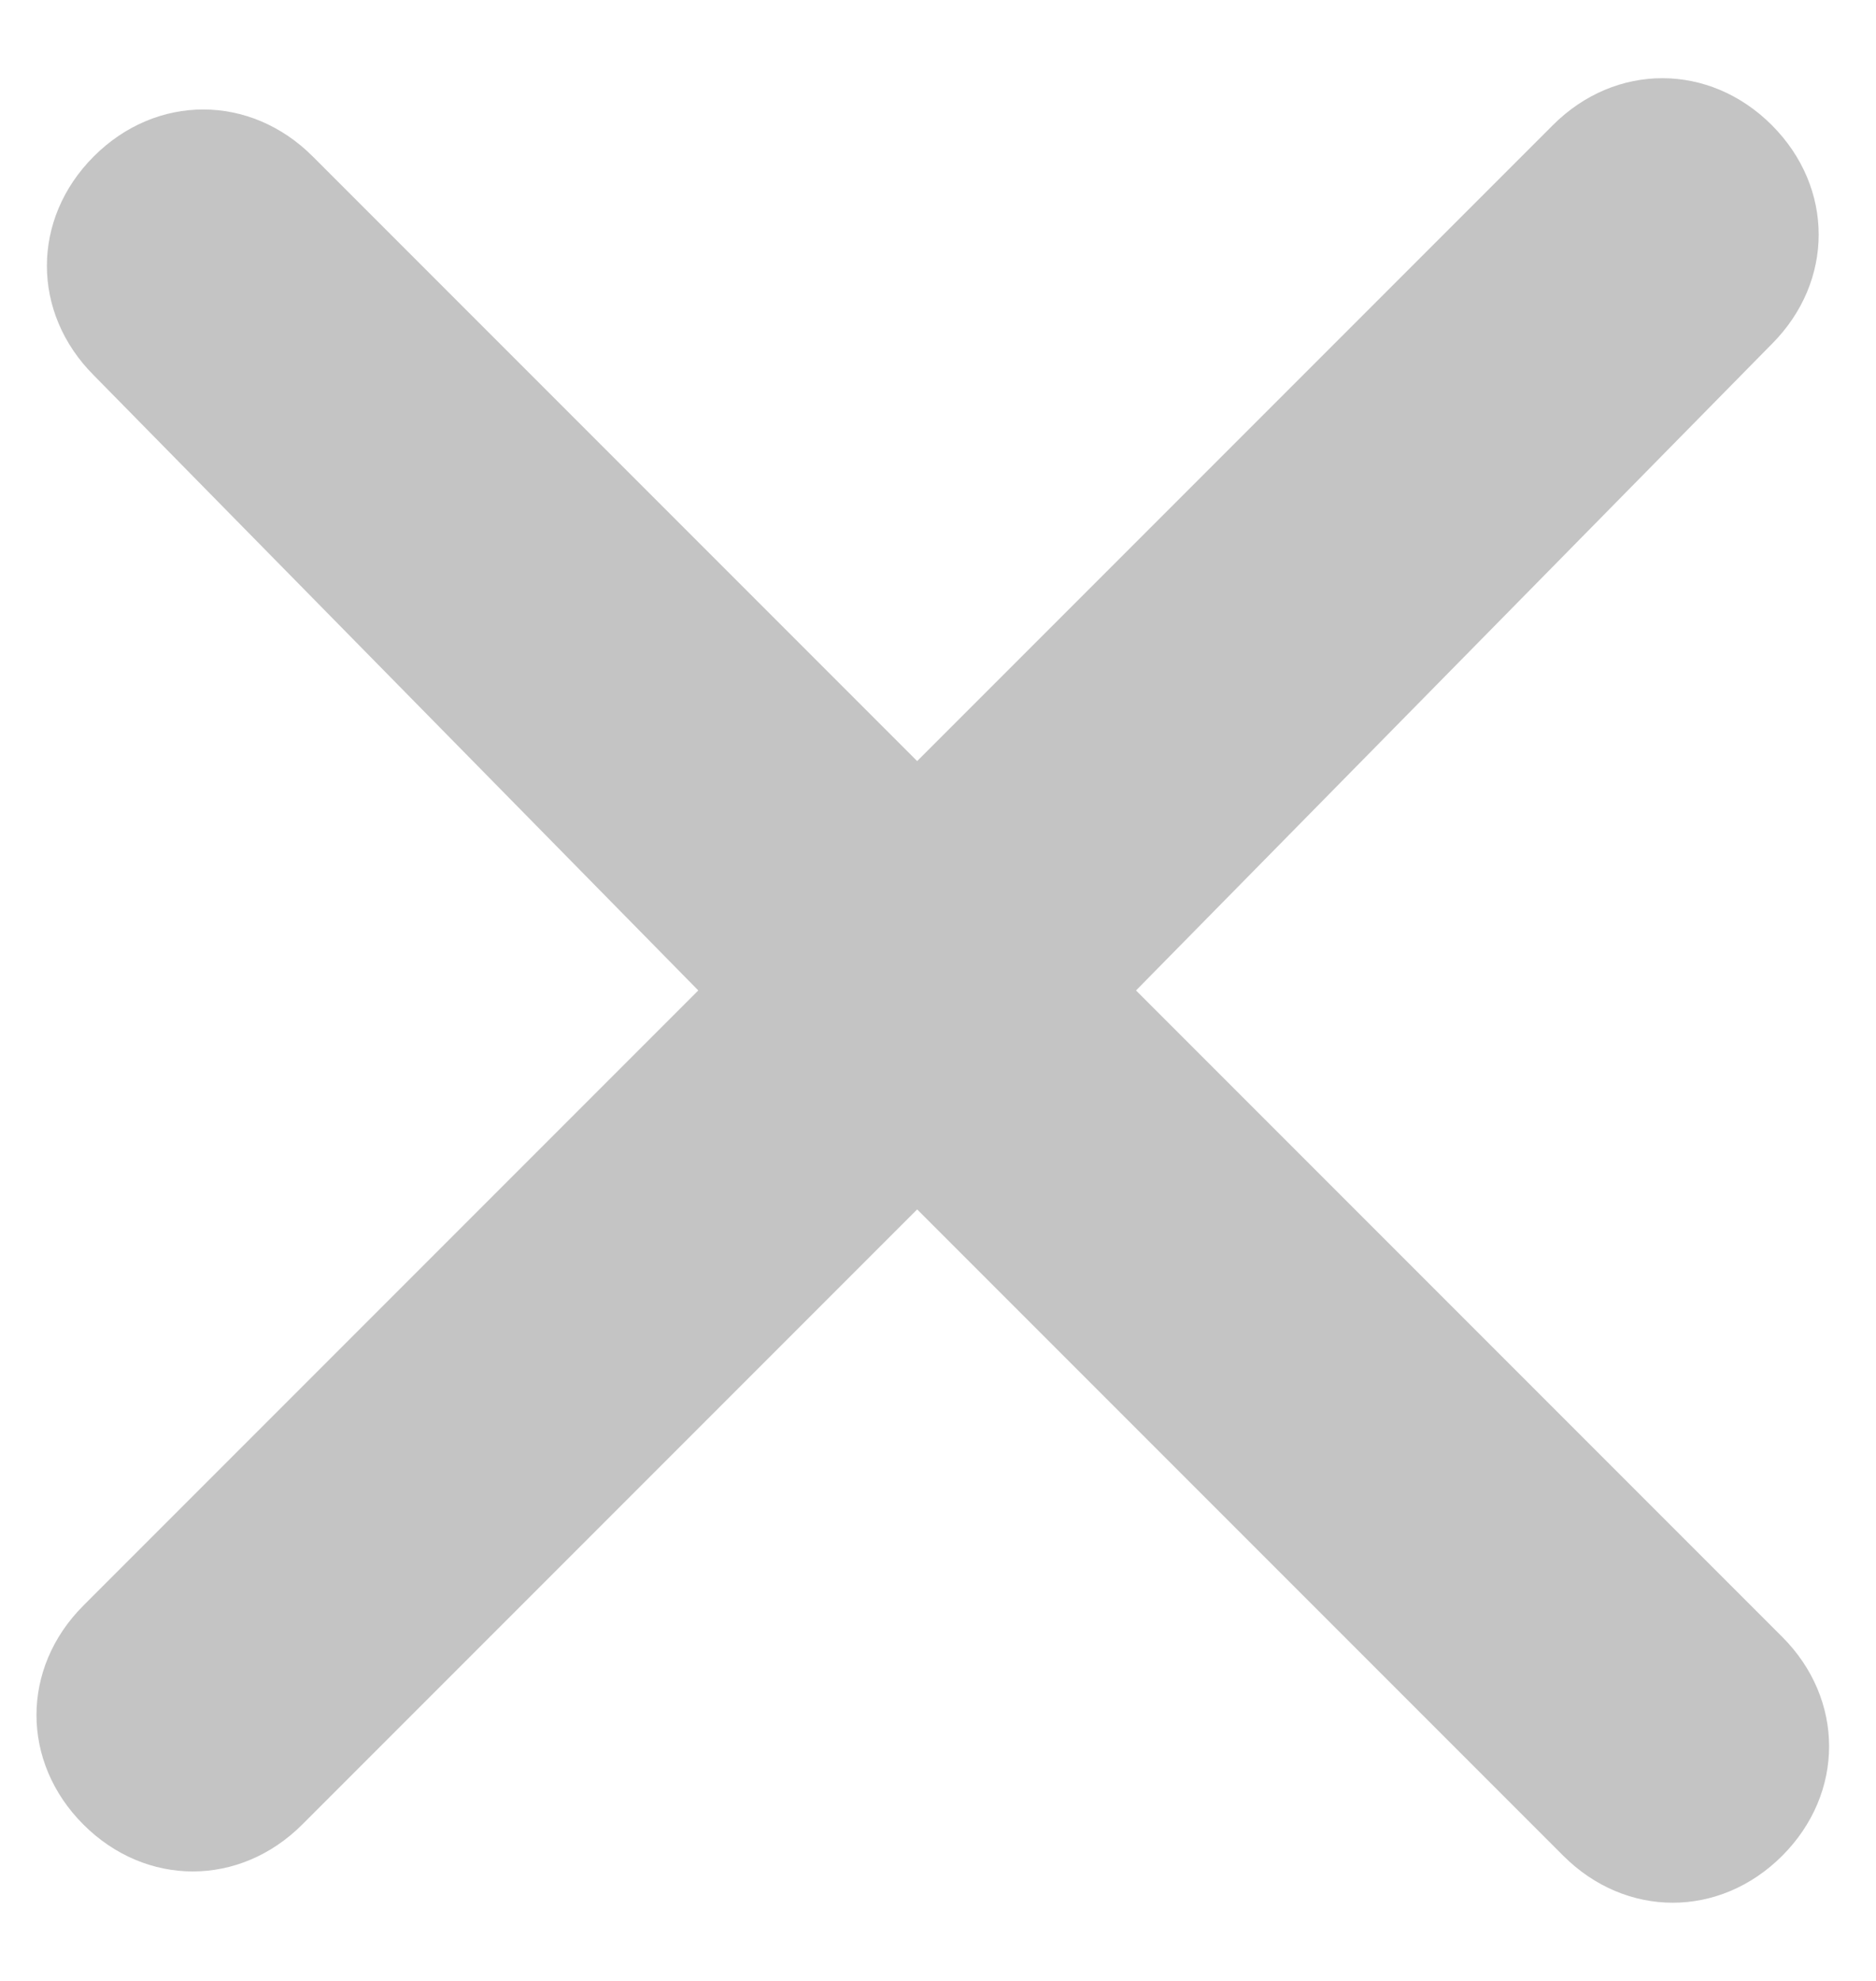 <svg enable-background="new 0 0 18 19" viewBox="0 0 18 19" xmlns="http://www.w3.org/2000/svg"><path d="m10.9 9.5 6.2 6.2c.6.6.6 1.5 0 2.1s-1.5.6-2.1 0l-6.2-6.2-5.9 5.9c-.6.6-1.5.6-2.1 0s-.6-1.5 0-2.1l5.9-5.9-5.8-5.9c-.6-.6-.6-1.5 0-2.1s1.5-.6 2.1 0l5.8 5.8 6.1-6.1c.6-.6 1.5-.6 2.1 0s.6 1.5 0 2.1z" fill="#c4c4c4"/></svg>